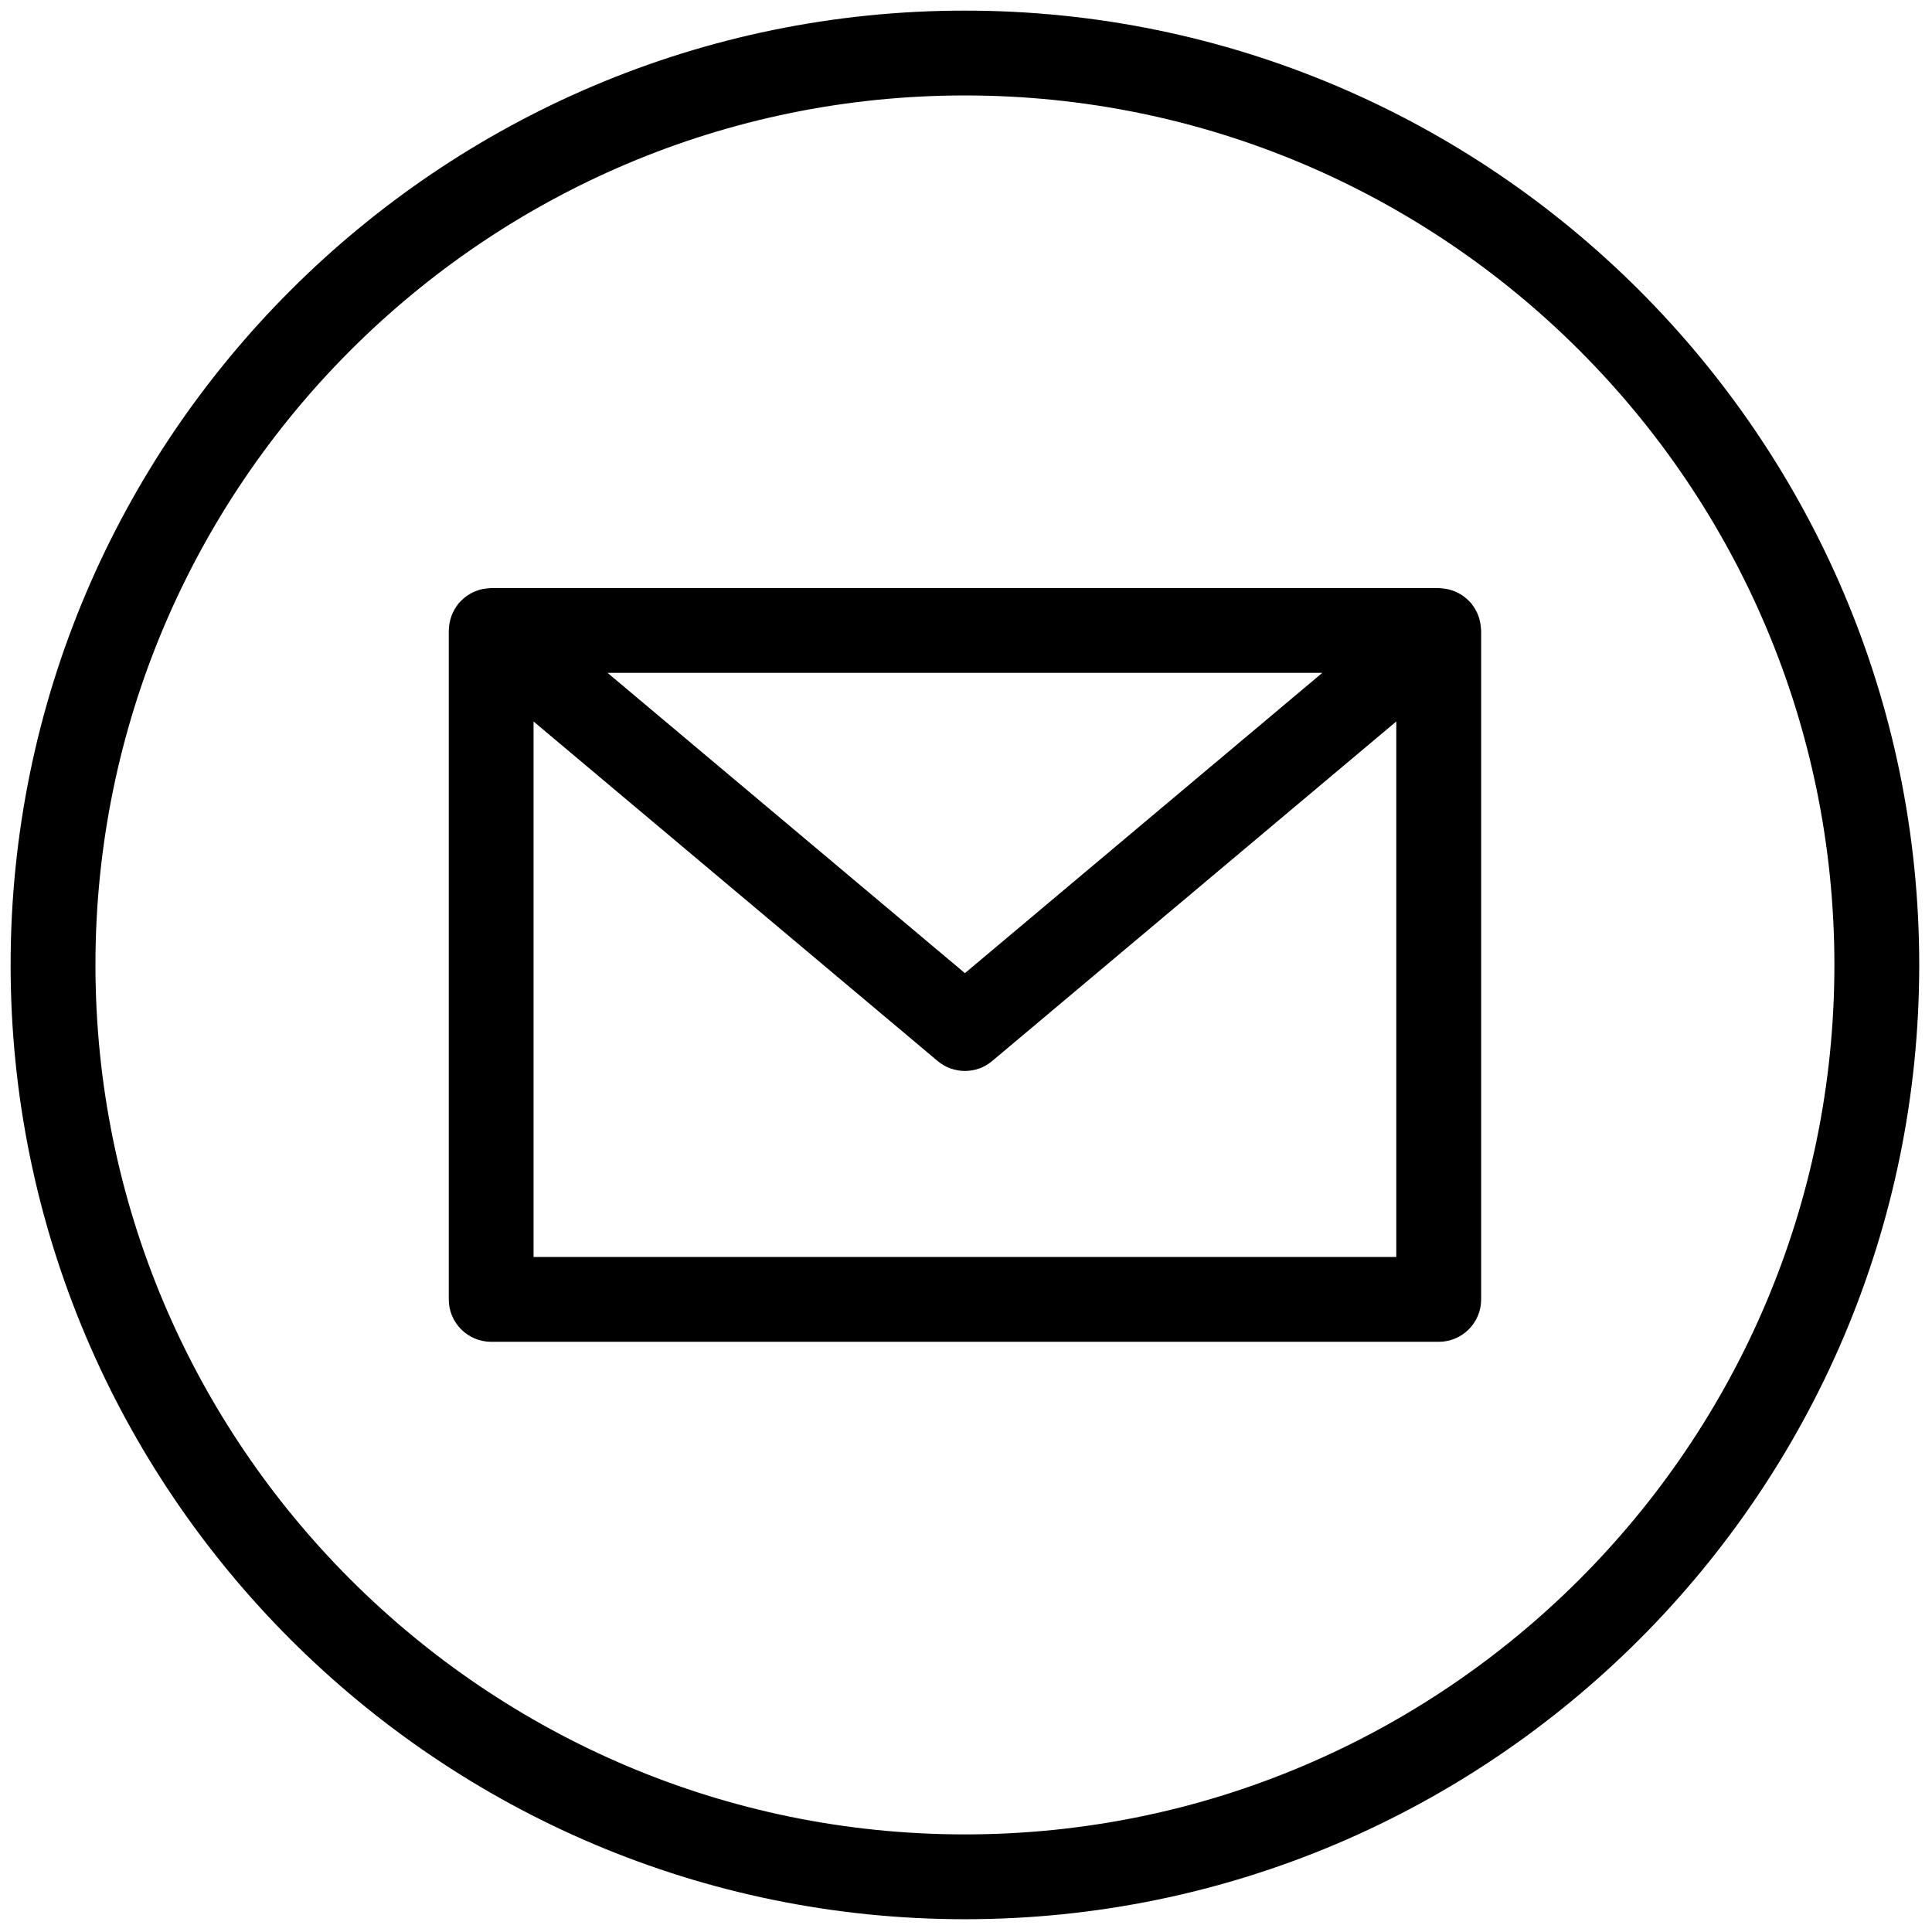 <svg xmlns="http://www.w3.org/2000/svg" xmlns:xlink="http://www.w3.org/1999/xlink" version="1.1" width="42" height="42" viewBox="0 0 256 256" xml:space="preserve">

<defs>
</defs>
<g style="stroke: none; stroke-width: 0; stroke-dasharray: none; stroke-linecap: butt; stroke-linejoin: miter; stroke-miterlimit: 10; fill: none; fill-rule: nonzero; opacity: 1;" transform="translate(1.407 1.407) scale(2.81 2.81)" >
	<path d="M 69.309 28.917 c -0.01 -0.062 -0.022 -0.122 -0.037 -0.181 c -0.016 -0.065 -0.036 -0.128 -0.059 -0.191 c -0.023 -0.062 -0.047 -0.121 -0.076 -0.18 c -0.027 -0.057 -0.057 -0.112 -0.09 -0.166 c -0.037 -0.06 -0.076 -0.118 -0.119 -0.174 c -0.02 -0.027 -0.034 -0.057 -0.056 -0.083 c -0.018 -0.022 -0.041 -0.037 -0.06 -0.058 c -0.047 -0.052 -0.097 -0.099 -0.149 -0.145 c -0.048 -0.042 -0.095 -0.083 -0.146 -0.12 c -0.053 -0.039 -0.108 -0.073 -0.165 -0.106 c -0.055 -0.032 -0.109 -0.064 -0.166 -0.09 c -0.061 -0.028 -0.123 -0.051 -0.187 -0.073 c -0.058 -0.02 -0.116 -0.04 -0.176 -0.055 c -0.065 -0.016 -0.13 -0.027 -0.197 -0.036 c -0.065 -0.009 -0.129 -0.017 -0.195 -0.02 c -0.03 -0.001 -0.059 -0.009 -0.089 -0.009 H 22.659 c -0.029 0 -0.056 0.007 -0.084 0.008 c -0.069 0.003 -0.138 0.011 -0.206 0.021 c -0.063 0.009 -0.125 0.019 -0.186 0.034 c -0.063 0.015 -0.124 0.036 -0.186 0.058 c -0.061 0.022 -0.121 0.043 -0.179 0.07 c -0.059 0.027 -0.115 0.06 -0.171 0.093 c -0.056 0.033 -0.11 0.066 -0.162 0.104 c -0.051 0.037 -0.099 0.078 -0.146 0.121 c -0.052 0.046 -0.102 0.094 -0.15 0.146 c -0.019 0.021 -0.042 0.036 -0.06 0.058 c -0.022 0.026 -0.036 0.056 -0.056 0.082 c -0.043 0.056 -0.082 0.114 -0.119 0.175 c -0.033 0.054 -0.062 0.109 -0.089 0.165 c -0.029 0.059 -0.054 0.12 -0.077 0.182 c -0.023 0.063 -0.042 0.125 -0.059 0.189 c -0.015 0.06 -0.028 0.121 -0.037 0.183 c -0.011 0.071 -0.018 0.141 -0.021 0.212 c -0.002 0.033 -0.01 0.065 -0.01 0.098 v 31.543 c 0 1.104 0.896 2 2 2 h 44.682 c 1.104 0 2 -0.896 2 -2 V 29.228 c 0 -0.034 -0.008 -0.065 -0.01 -0.098 C 69.327 29.058 69.321 28.988 69.309 28.917 z M 61.852 31.228 L 45 45.388 l -16.852 -14.16 H 61.852 z M 24.659 58.771 V 33.521 l 19.054 16.01 C 44.085 49.844 44.542 50 45 50 s 0.915 -0.156 1.286 -0.469 L 65.341 33.52 v 25.251 H 24.659 z" style="stroke: none; stroke-width: 1; stroke-dasharray: none; stroke-linecap: butt; stroke-linejoin: miter; stroke-miterlimit: 10; fill: rgb(0,0,0); fill-rule: nonzero; opacity: 1;" transform=" matrix(1 0 0 1 0 0) " stroke-linecap="round" />
	<path d="M 45 0 C 20.187 0 0 20.187 0 45 c 0 24.813 20.187 45 45 45 c 24.813 0 45 -20.187 45 -45 C 90 20.187 69.813 0 45 0 z M 45 86 C 22.393 86 4 67.607 4 45 S 22.393 4 45 4 s 41 18.393 41 41 S 67.607 86 45 86 z" style="stroke: none; stroke-width: 1; stroke-dasharray: none; stroke-linecap: butt; stroke-linejoin: miter; stroke-miterlimit: 10; fill: rgb(0,0,0); fill-rule: nonzero; opacity: 1;" transform=" matrix(1 0 0 1 0 0) " stroke-linecap="round" />
</g>
</svg>